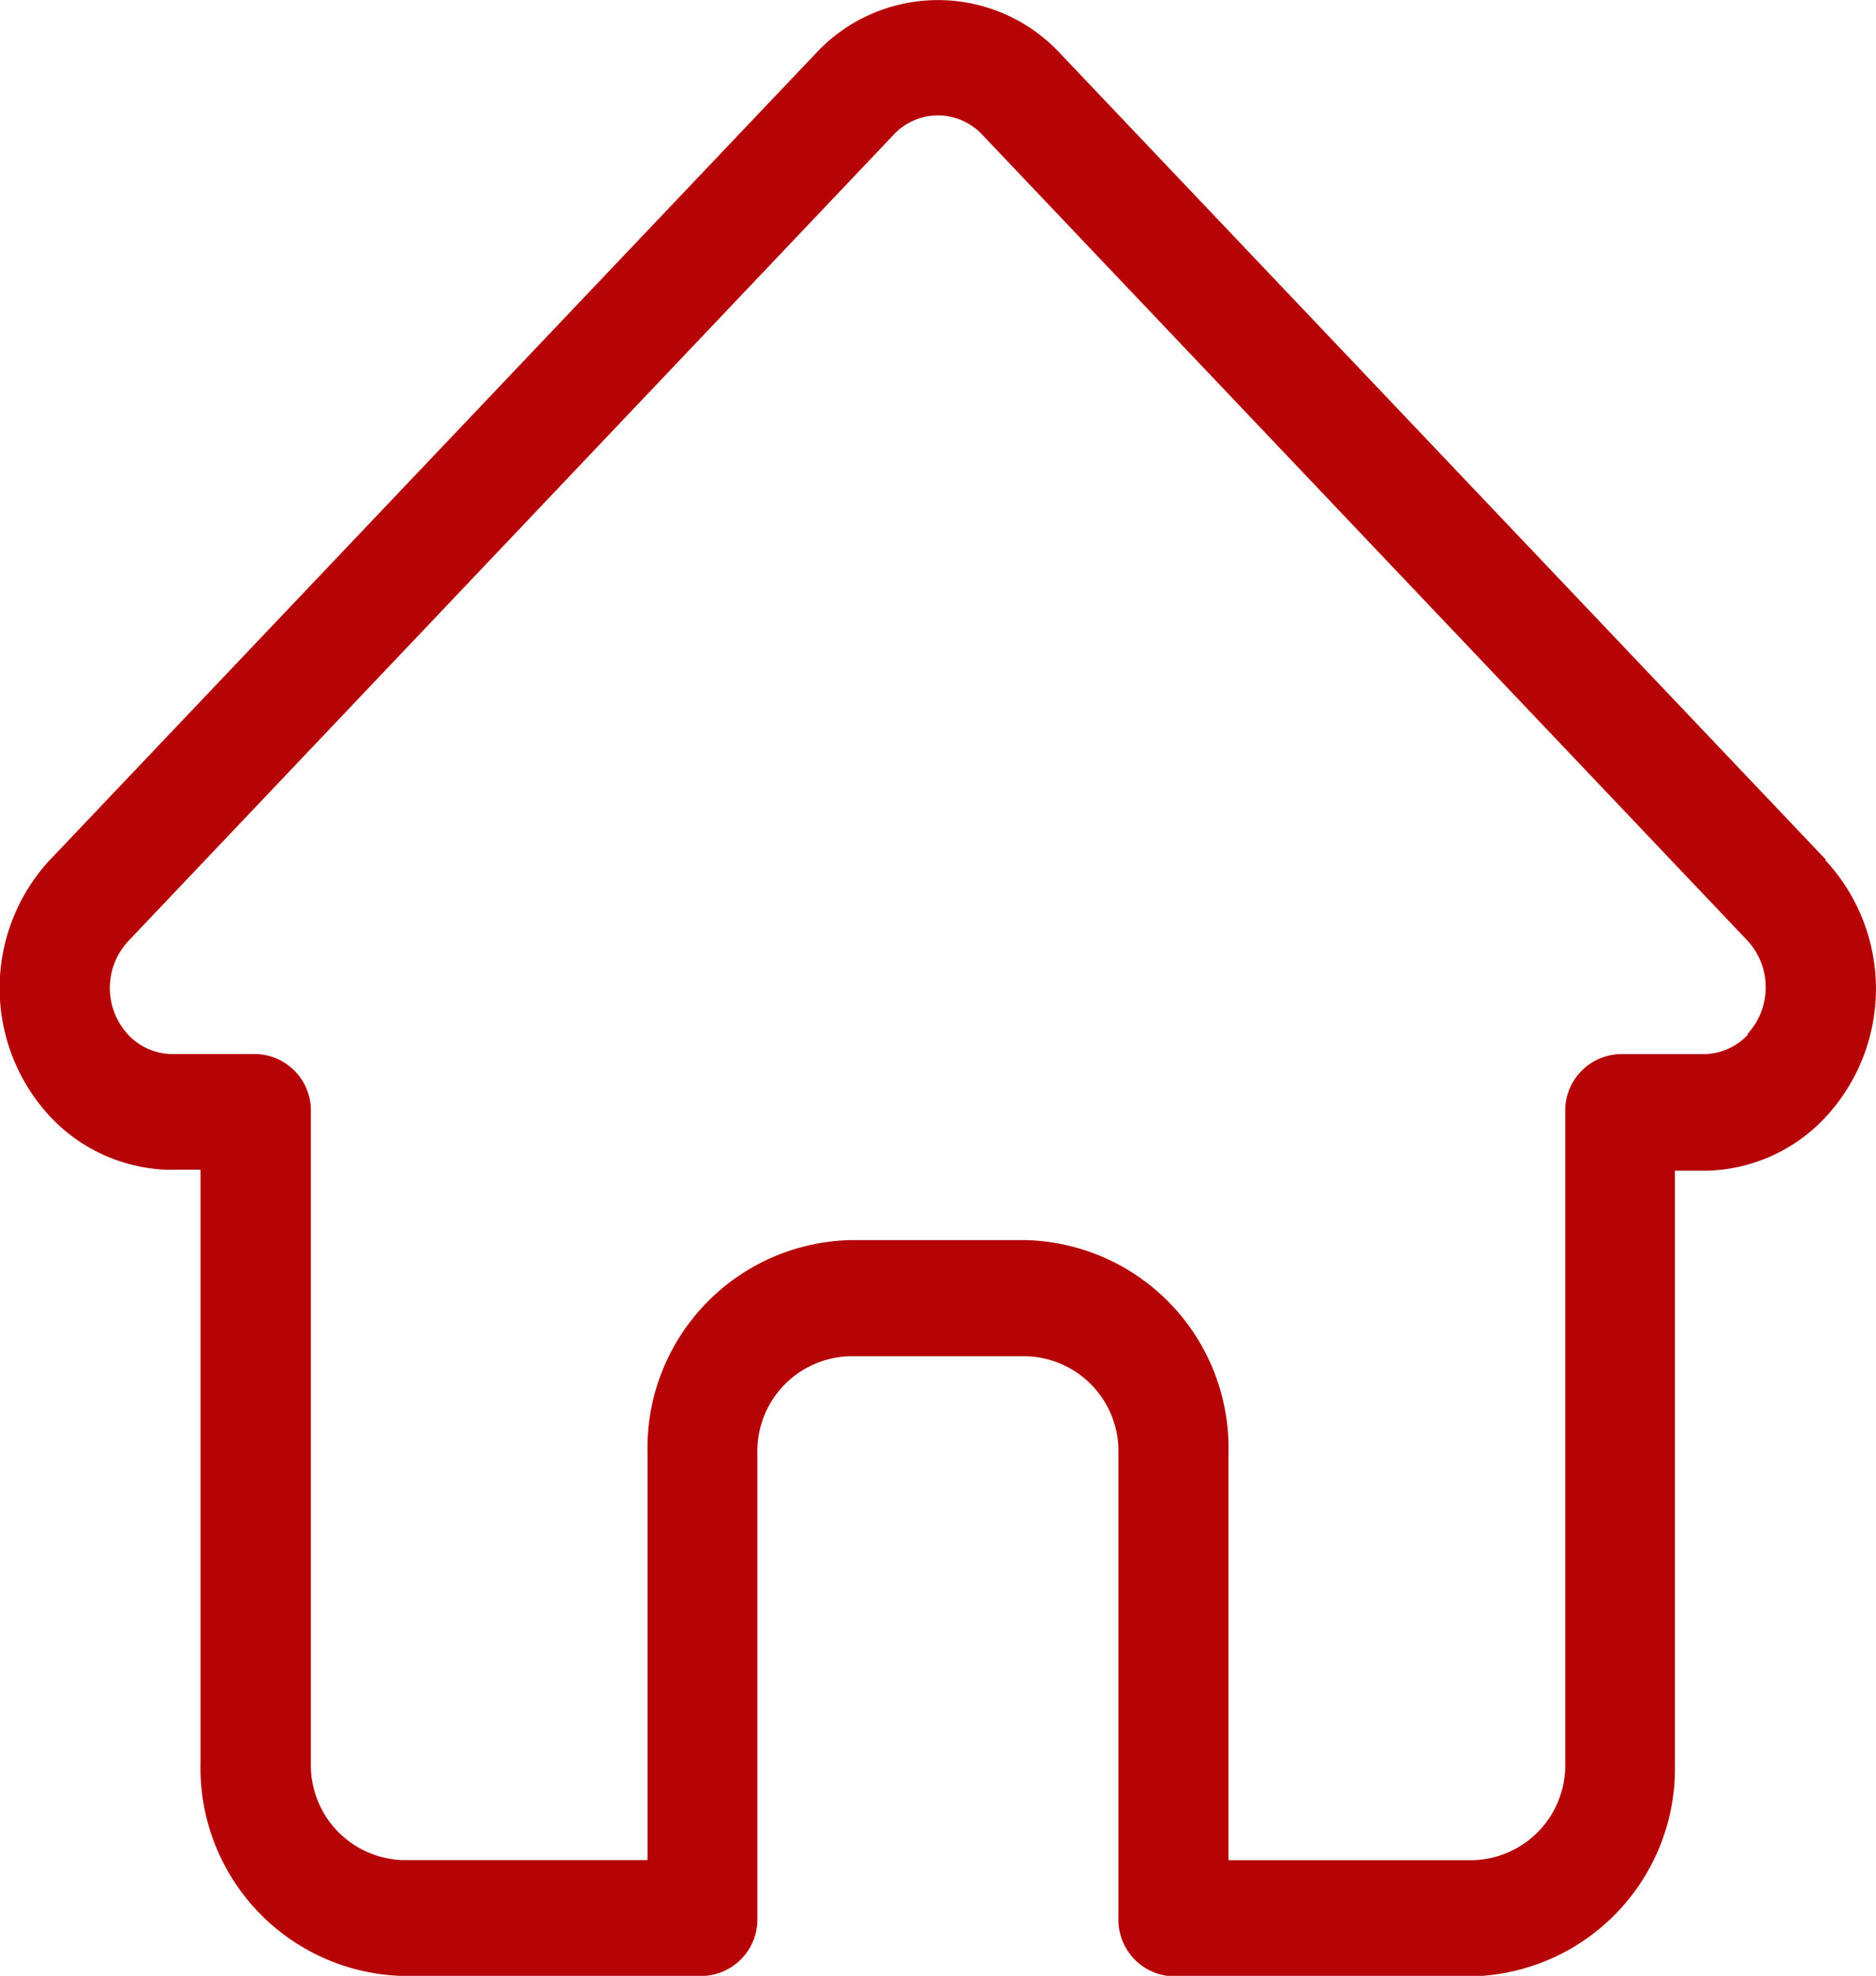 <svg xmlns="http://www.w3.org/2000/svg" width="20.898" height="22" viewBox="0 0 20.898 22"><defs><style>.a{fill:#B50306;}</style></defs><path class="a" d="M20.837,9.568l0,0L12.309.593a1.857,1.857,0,0,0-2.721,0L1.067,9.562l-.009.009a2.1,2.1,0,0,0,0,2.86,1.87,1.87,0,0,0,1.277.591.586.586,0,0,0,.059,0h.34v6.6A2.316,2.316,0,0,0,4.99,22H8.325a.629.629,0,0,0,.612-.645V16.177A1.057,1.057,0,0,1,9.965,15.1h1.967a1.057,1.057,0,0,1,1.027,1.081v5.178a.629.629,0,0,0,.612.645h3.335a2.316,2.316,0,0,0,2.252-2.37v-6.6h.315a1.864,1.864,0,0,0,1.361-.594,2.1,2.1,0,0,0,0-2.863Zm-.867,1.952a.678.678,0,0,1-.495.216h-.927a.629.629,0,0,0-.612.645v7.249a1.057,1.057,0,0,1-1.027,1.081H14.185V16.177a2.316,2.316,0,0,0-2.252-2.37H9.965a2.316,2.316,0,0,0-2.252,2.37V20.71H4.99a1.057,1.057,0,0,1-1.027-1.081V12.38a.629.629,0,0,0-.612-.645H2.41a.678.678,0,0,1-.482-.215.765.765,0,0,1,0-1.041h0L10.454,1.5a.675.675,0,0,1,.989,0l8.523,8.972,0,0a.766.766,0,0,1,0,1.04Zm0,0" transform="translate(-0.5 0.001)"/></svg>
